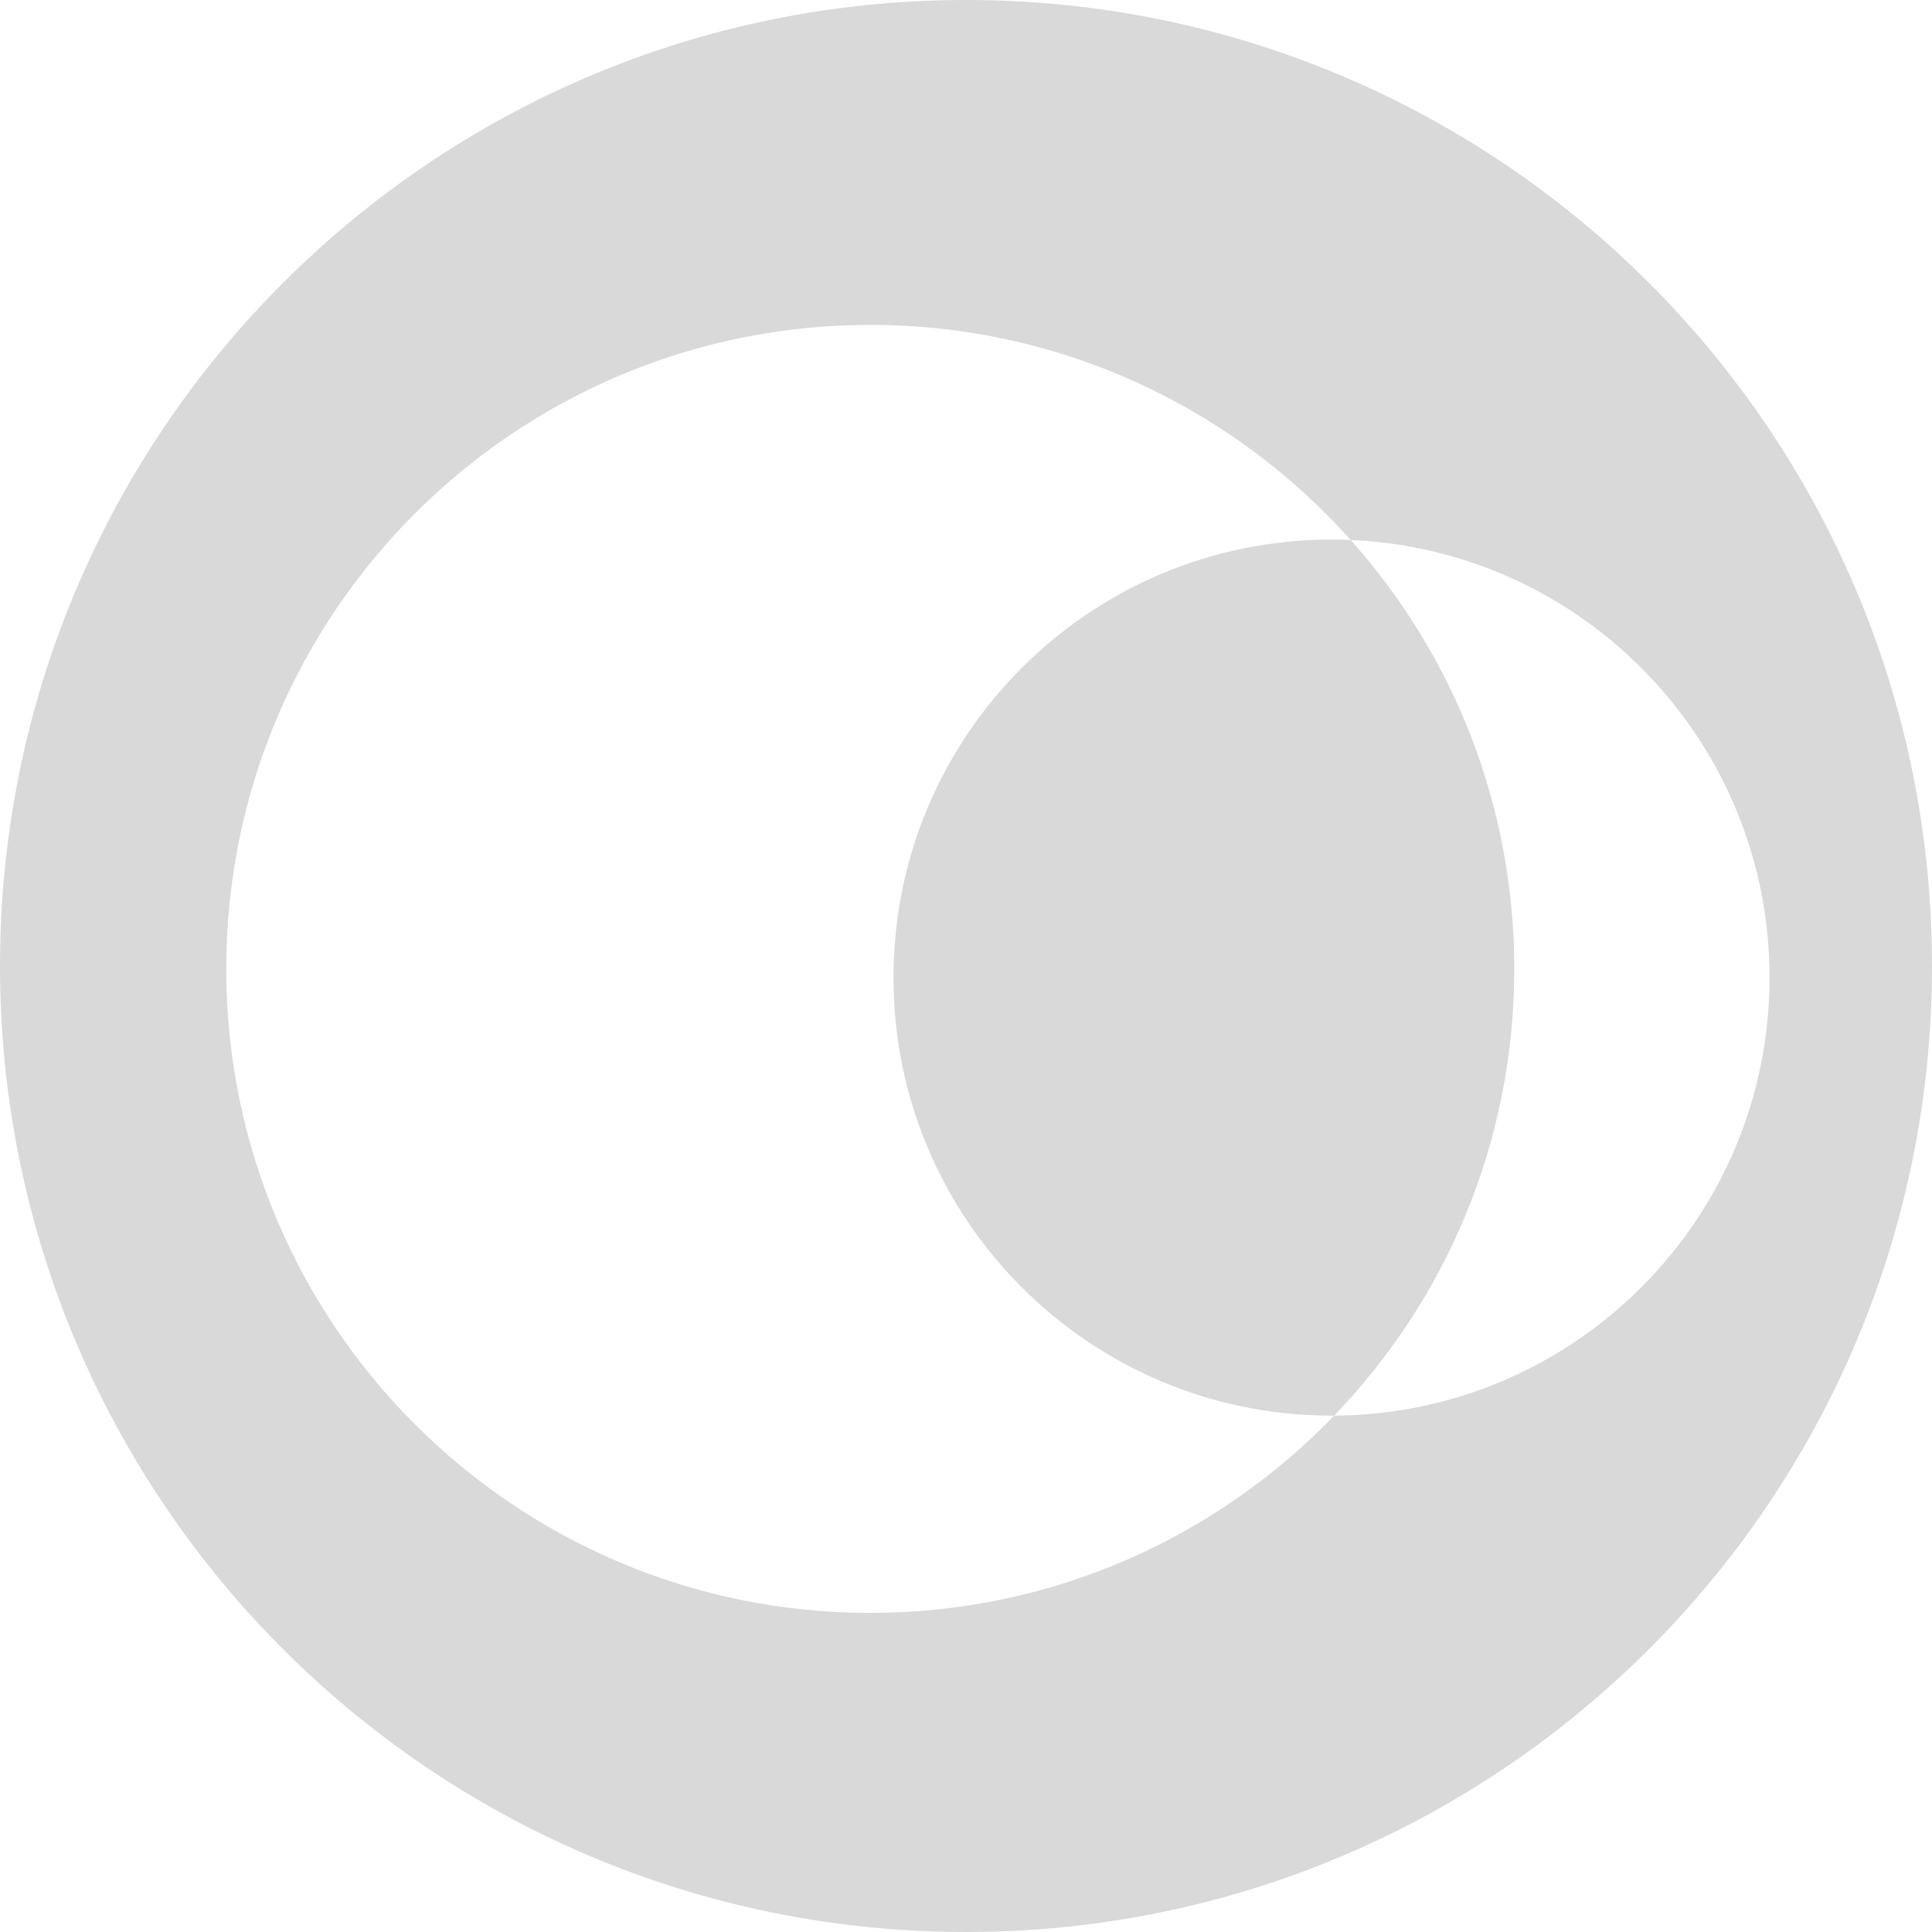 <svg width="333" height="333" viewBox="0 0 333 333" fill="none" xmlns="http://www.w3.org/2000/svg">
<path fill-rule="evenodd" clip-rule="evenodd" d="M333 166.5C333 258.455 258.455 333 166.5 333C74.545 333 0 258.455 0 166.5C0 74.545 74.545 0 166.5 0C258.455 0 333 74.545 333 166.5ZM229.951 243.999C209.76 264.96 181.403 278 150 278C88.696 278 39 228.304 39 167C39 105.696 88.696 56 150 56C182.909 56 212.472 70.321 232.799 93.071C231.705 93.024 230.605 93 229.5 93C187.803 93 154 126.802 154 168.5C154 210.197 187.803 244 229.5 244C229.651 244 229.801 244 229.951 243.999ZM229.951 243.999C271.441 243.756 305 210.047 305 168.5C305 127.908 272.966 94.798 232.799 93.071C250.338 112.7 261 138.605 261 167C261 196.901 249.177 224.04 229.951 243.999Z" fill="#D9D9D9"/>
</svg>
